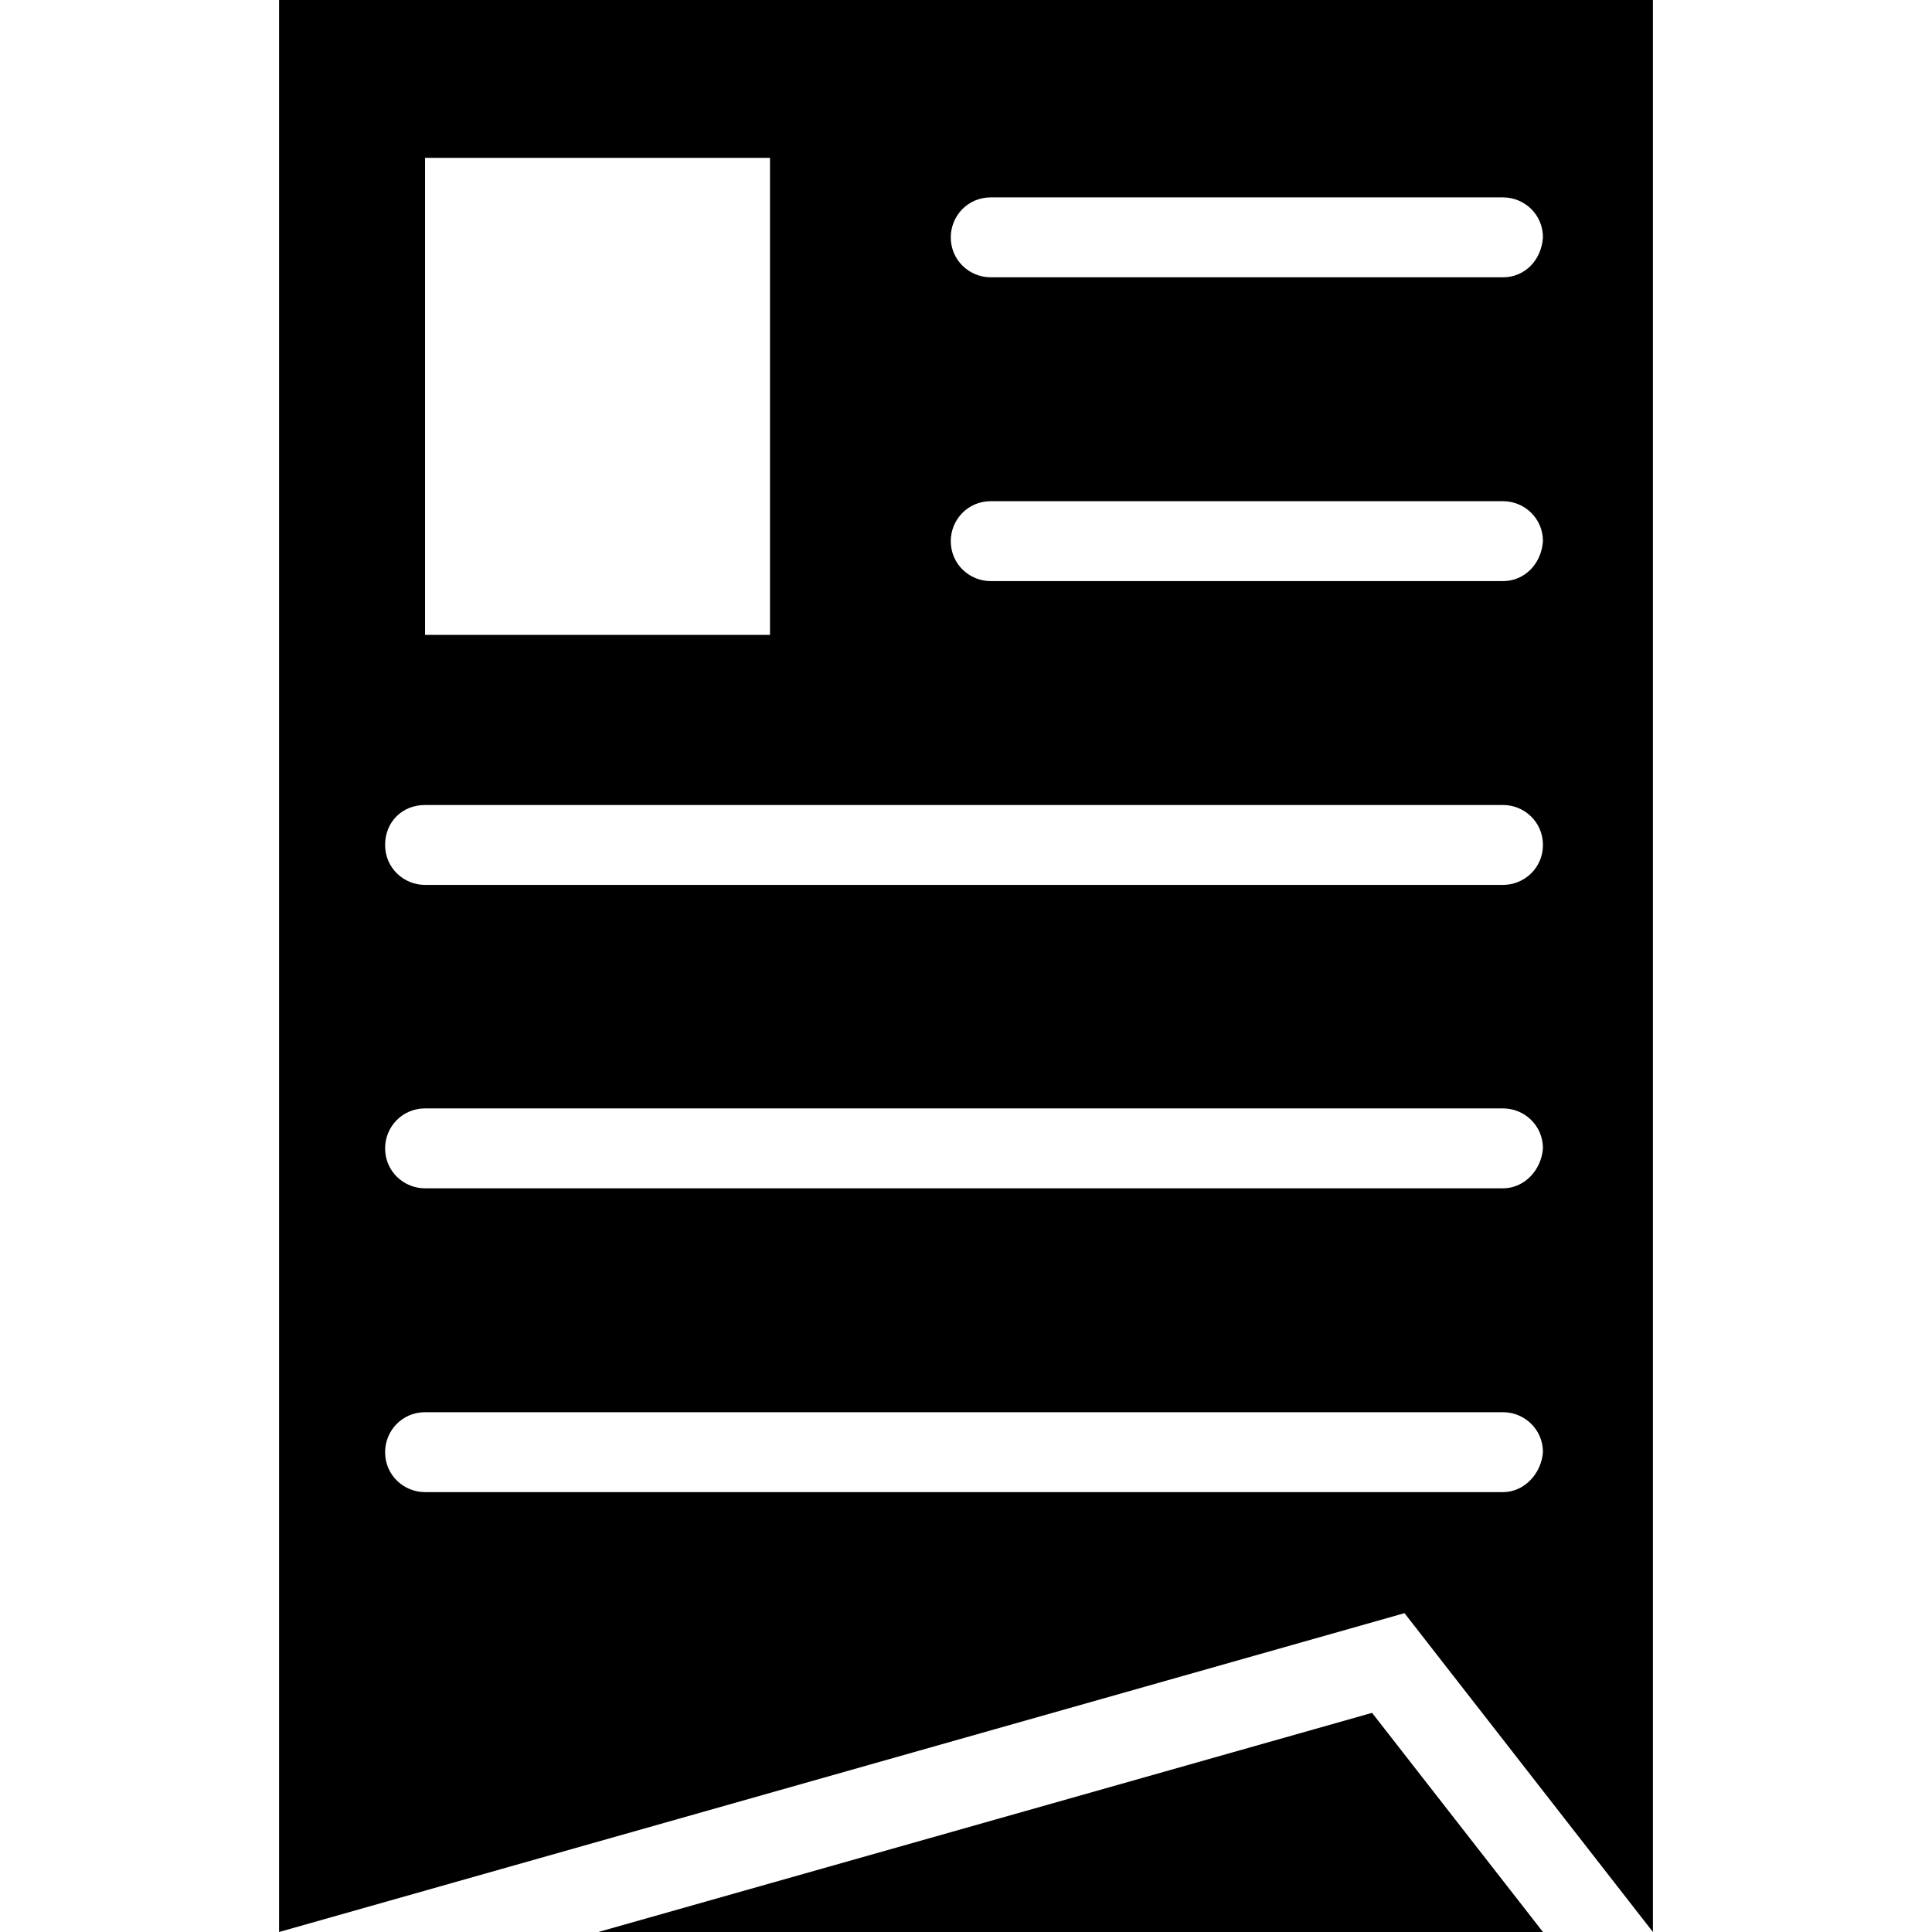 <?xml version="1.0" encoding="iso-8859-1"?>
<!-- Uploaded to: SVG Repo, www.svgrepo.com, Generator: SVG Repo Mixer Tools -->
<svg fill="#000000" height="800px" width="800px" version="1.1" id="Capa_1" xmlns="http://www.w3.org/2000/svg" xmlns:xlink="http://www.w3.org/1999/xlink" 
	 viewBox="0 0 488.4 488.4" xml:space="preserve">
<g>
	<g>
		<path d="M70.55,0v488.4l284.5-80.6l62.8,80.6V0H70.55z M107.45,39.9h87.2v120.6h-87.2V39.9z M379.95,377.2h-272.5
			c-5.4,0-10.1-4.3-10.1-10.1c0-5.4,4.3-10.1,10.1-10.1h272.5c5.4,0,10.1,4.3,10.1,10.1C389.65,372.5,385.35,377.2,379.95,377.2z
			 M379.95,300.4h-272.5c-5.4,0-10.1-4.3-10.1-10.1c0-5.4,4.3-10.1,10.1-10.1h272.5c5.4,0,10.1,4.3,10.1,10.1
			C389.65,295.8,385.35,300.4,379.95,300.4z M379.95,223.7h-272.5c-5.4,0-10.1-4.3-10.1-10.1s4.3-10.1,10.1-10.1h272.5
			c5.4,0,10.1,4.3,10.1,10.1C390.05,219.4,385.35,223.7,379.95,223.7z M379.95,146.9h-129.5c-5.4,0-10.1-4.3-10.1-10.1
			c0-5.4,4.3-10.1,10.1-10.1h129.5c5.4,0,10.1,4.3,10.1,10.1C389.65,142.6,385.35,146.9,379.95,146.9z M379.95,70.1h-129.5
			c-5.4,0-10.1-4.3-10.1-10.1c0-5.4,4.3-10.1,10.1-10.1h129.5c5.4,0,10.1,4.3,10.1,10.1C389.65,65.9,385.35,70.1,379.95,70.1z"/>
		<polygon points="346.85,433 151.25,488.4 390.05,488.4 		"/>
	</g>
</g>
</svg>